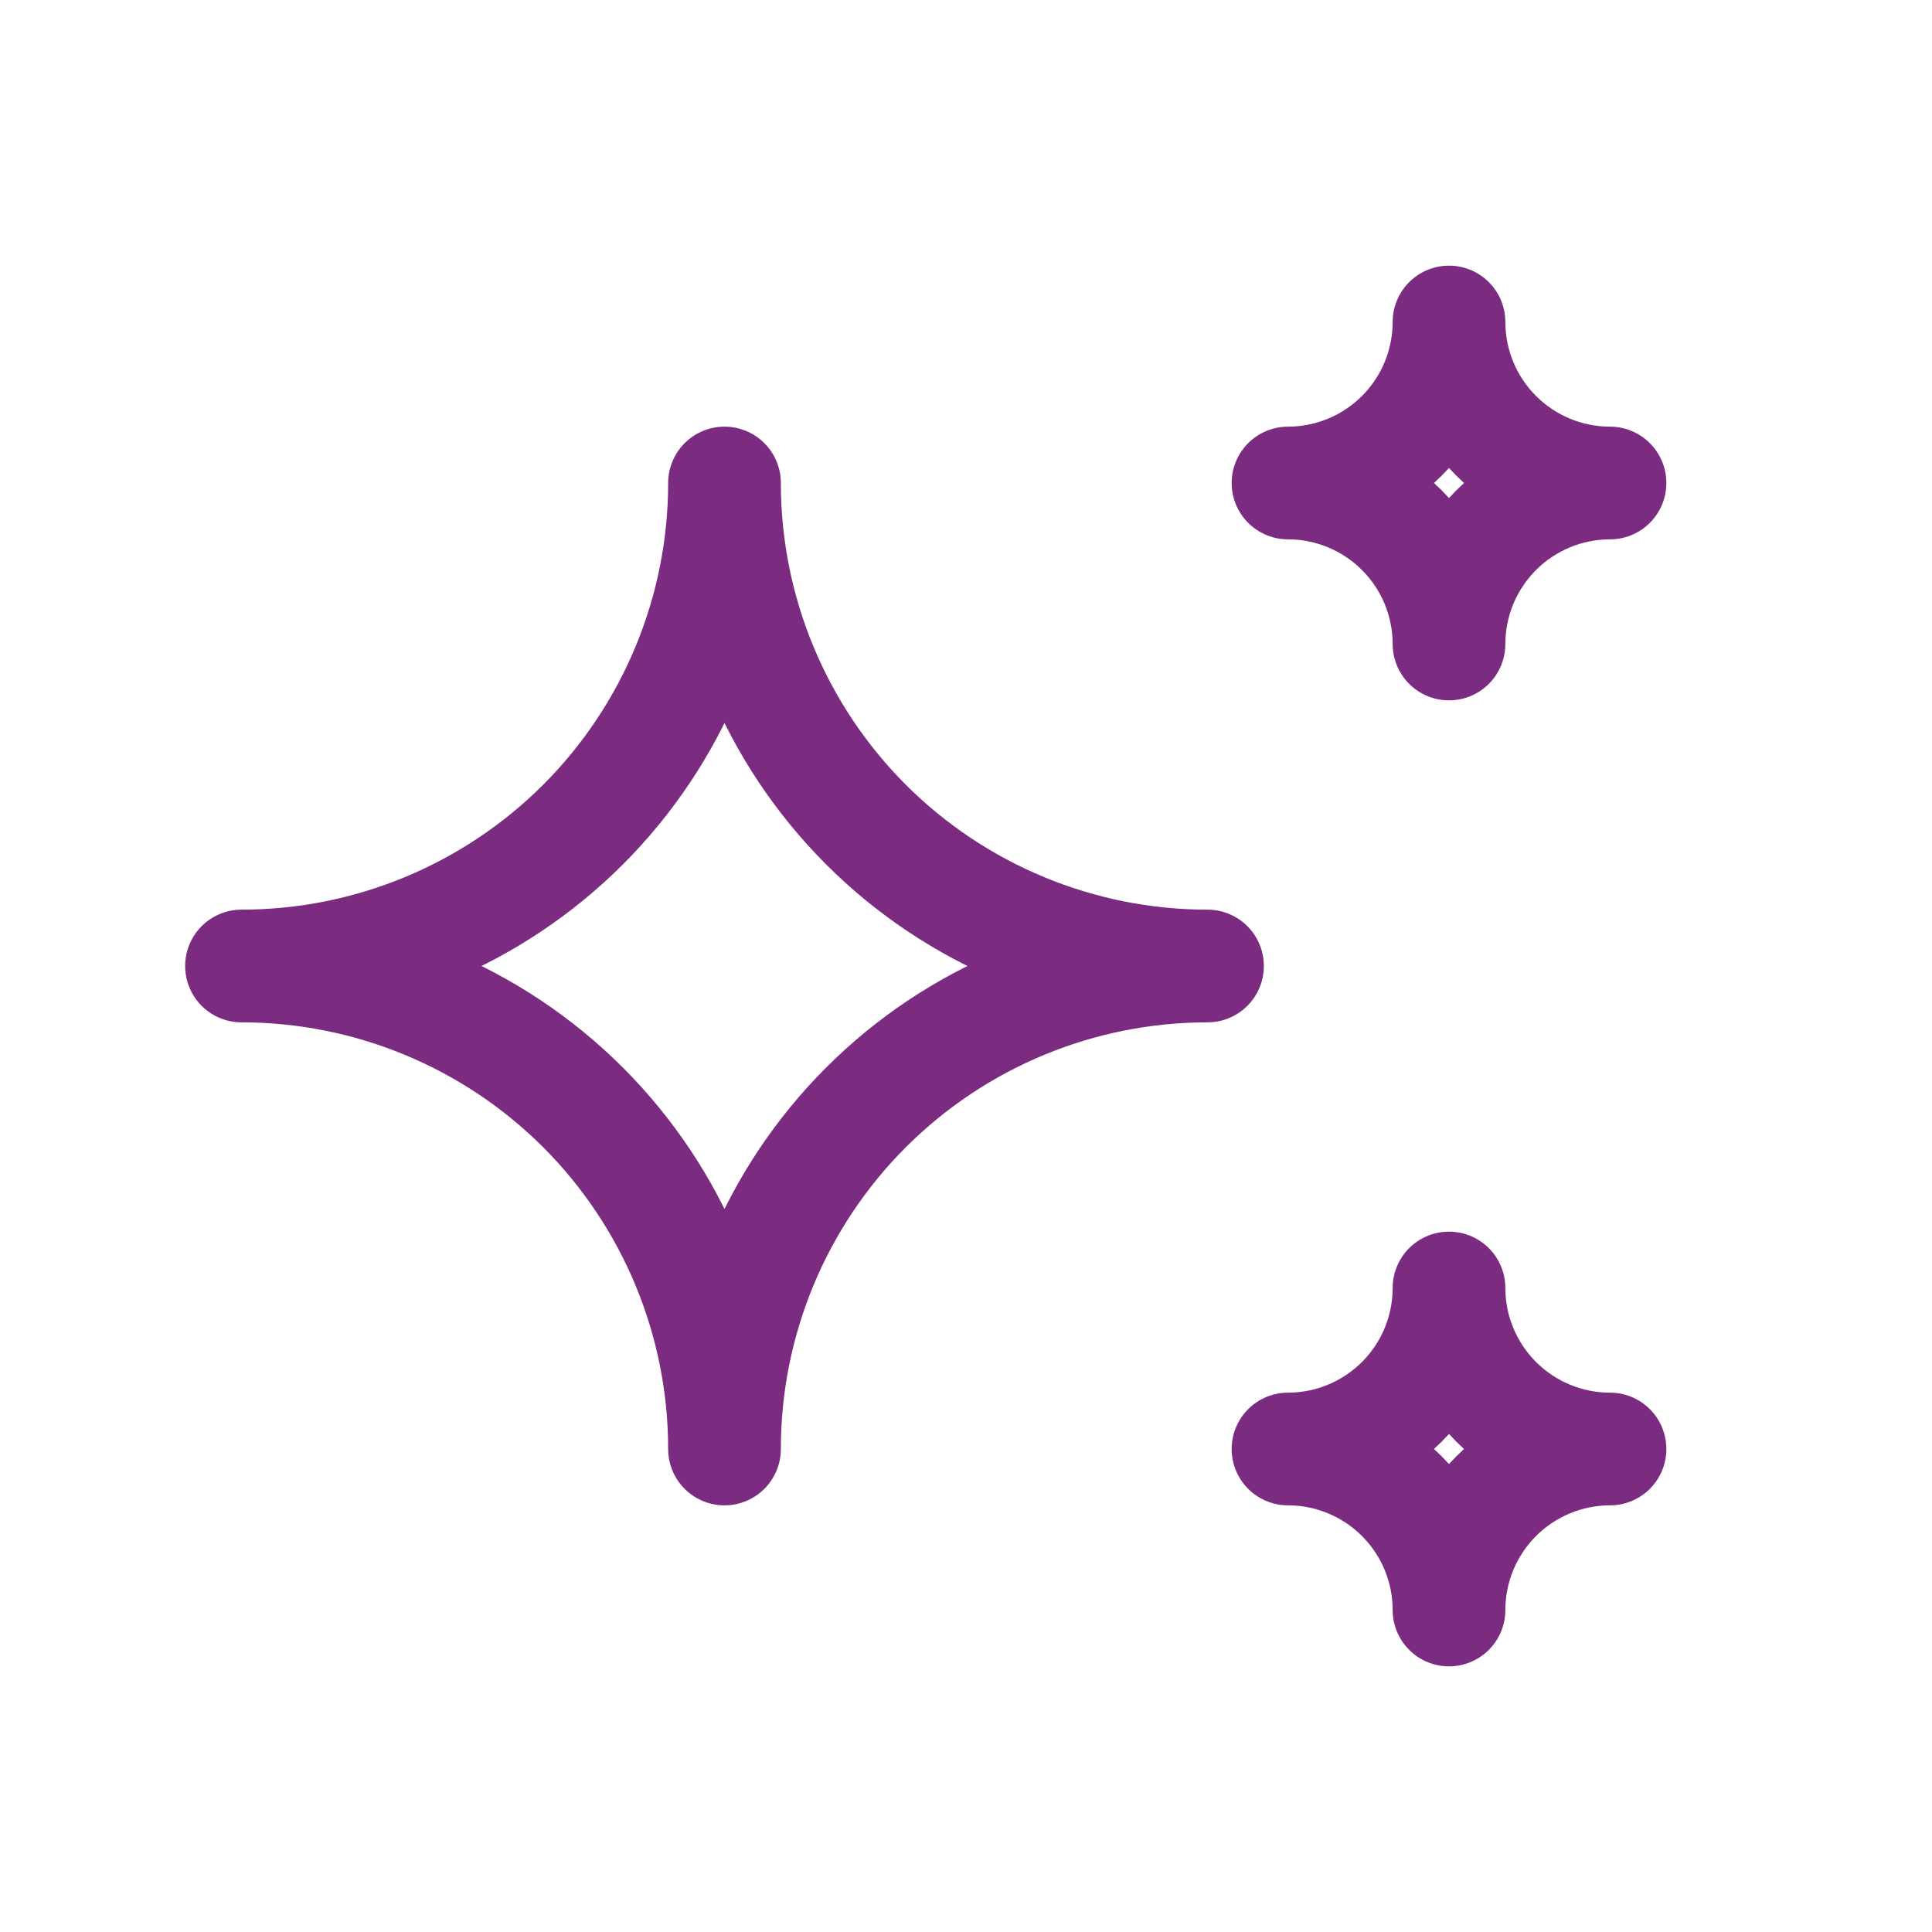 <svg width="24" height="24" viewBox="0 0 24 24" fill="none" xmlns="http://www.w3.org/2000/svg">
<path d="M16 18C16.53 18 17.039 18.211 17.414 18.586C17.789 18.961 18 19.47 18 20C18 19.47 18.211 18.961 18.586 18.586C18.961 18.211 19.47 18 20 18C19.47 18 18.961 17.789 18.586 17.414C18.211 17.039 18 16.53 18 16C18 16.53 17.789 17.039 17.414 17.414C17.039 17.789 16.53 18 16 18ZM16 6C16.53 6 17.039 6.211 17.414 6.586C17.789 6.961 18 7.47 18 8C18 7.47 18.211 6.961 18.586 6.586C18.961 6.211 19.47 6 20 6C19.47 6 18.961 5.789 18.586 5.414C18.211 5.039 18 4.53 18 4C18 4.53 17.789 5.039 17.414 5.414C17.039 5.789 16.53 6 16 6ZM9 18C9 16.409 9.632 14.883 10.757 13.757C11.883 12.632 13.409 12 15 12C13.409 12 11.883 11.368 10.757 10.243C9.632 9.117 9 7.591 9 6C9 7.591 8.368 9.117 7.243 10.243C6.117 11.368 4.591 12 3 12C4.591 12 6.117 12.632 7.243 13.757C8.368 14.883 9 16.409 9 18Z" stroke="#7B2C80" stroke-width="1.4" stroke-linecap="round" stroke-linejoin="round"/>
</svg>
